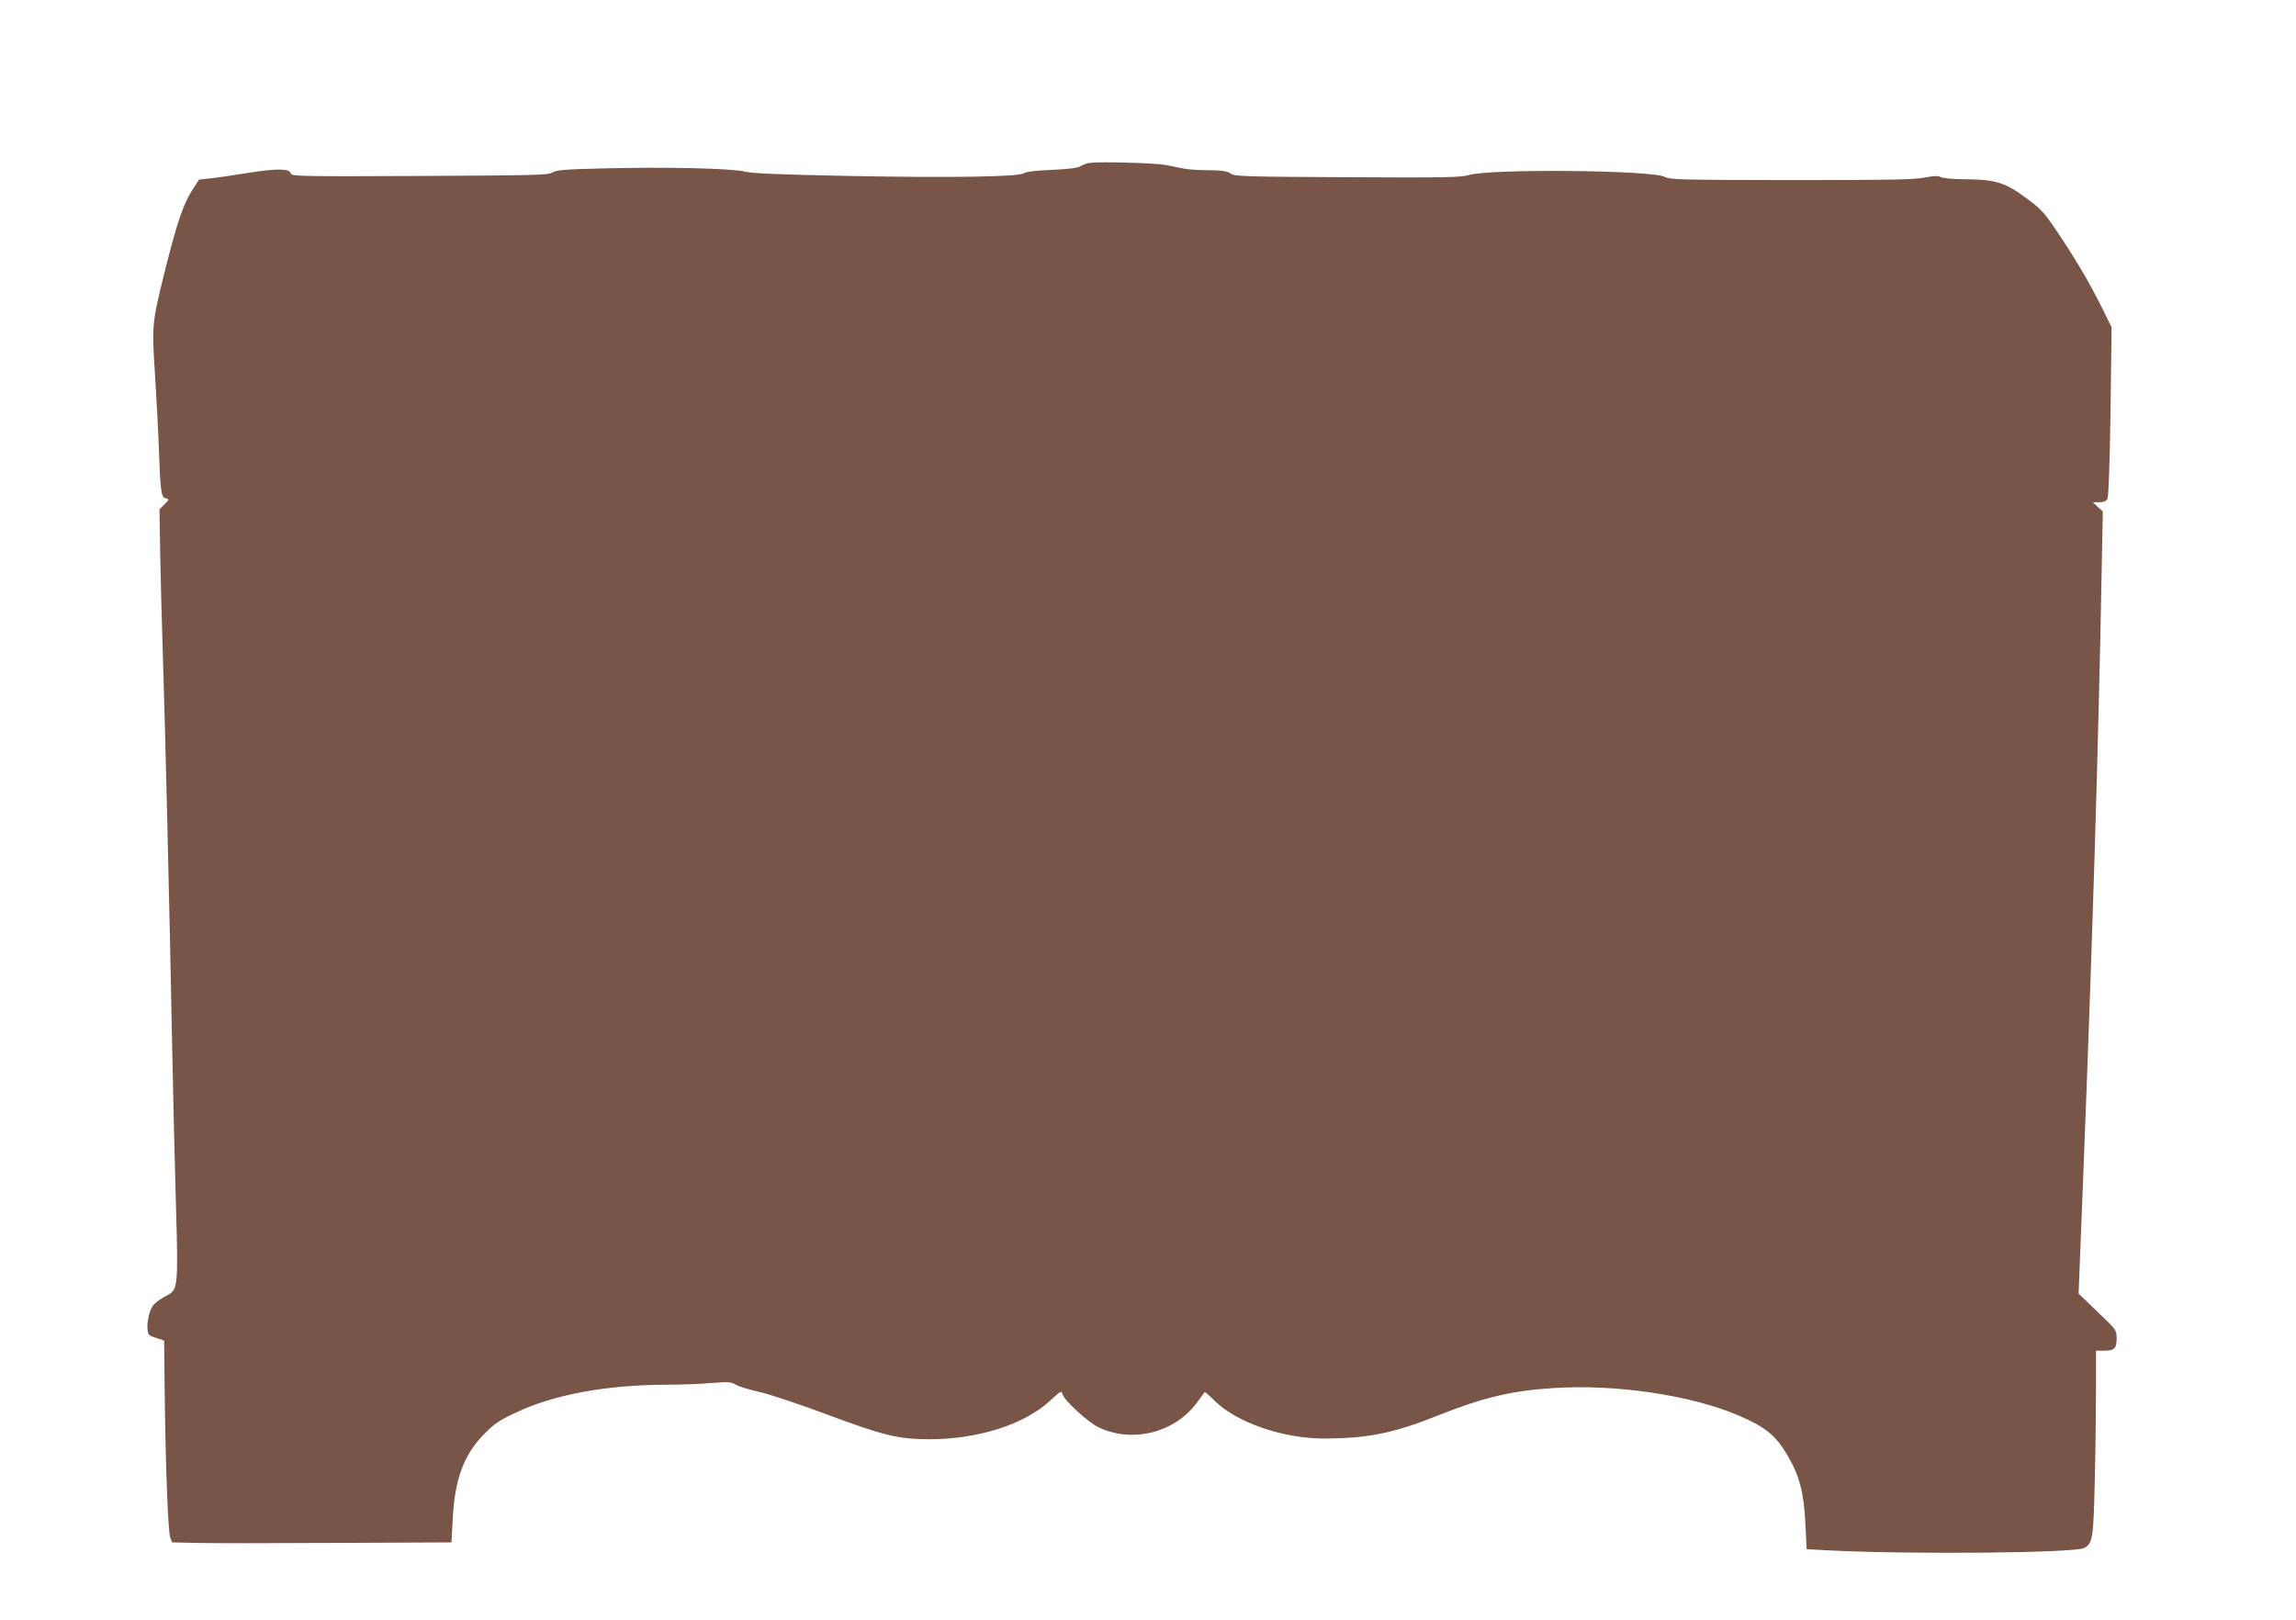 <?xml version="1.0" standalone="no"?>
<!DOCTYPE svg PUBLIC "-//W3C//DTD SVG 20010904//EN"
 "http://www.w3.org/TR/2001/REC-SVG-20010904/DTD/svg10.dtd">
<svg version="1.0" xmlns="http://www.w3.org/2000/svg"
 width="1280pt" height="903pt" viewBox="0 0 1280 903"
 preserveAspectRatio="xMidYMid meet">
<g transform="translate(0,903) scale(0.1,-0.1)"
fill="#795548" stroke="none">
<path d="M6076 8122 c-16 -2 -39 -10 -51 -18 -16 -10 -65 -17 -161 -21 -89 -4
-144 -10 -154 -18 -25 -21 -405 -27 -977 -16 -393 8 -536 14 -580 24 -74 19
-447 27 -794 18 -212 -5 -260 -9 -280 -23 -23 -14 -98 -16 -740 -19 -648 -3
-714 -2 -717 13 -6 29 -75 30 -240 4 -86 -14 -183 -28 -215 -31 l-57 -6 -40
-62 c-48 -74 -85 -185 -151 -448 -72 -292 -73 -300 -55 -576 8 -131 18 -310
21 -398 9 -248 13 -286 36 -292 24 -7 24 -7 -6 -37 l-26 -26 4 -237 c2 -131 9
-391 15 -578 12 -366 37 -1396 52 -2190 5 -269 15 -665 21 -880 13 -437 10
-464 -43 -493 -76 -42 -91 -57 -105 -105 -8 -27 -13 -65 -11 -85 3 -34 7 -38
48 -51 l45 -15 3 -280 c5 -420 19 -788 31 -818 l10 -27 138 -3 c76 -2 426 -2
779 0 l641 3 7 131 c11 221 61 356 174 472 57 58 84 77 179 121 210 100 502
154 838 155 88 0 204 5 258 10 88 7 102 6 130 -10 18 -11 76 -28 130 -40 54
-12 222 -68 375 -125 322 -120 398 -138 572 -139 270 0 528 81 672 213 63 58
66 60 72 37 8 -32 138 -152 196 -181 187 -93 426 -35 552 134 23 31 43 58 44
60 2 2 27 -20 56 -49 124 -122 381 -210 611 -210 243 1 384 29 632 128 252
100 408 138 640 153 350 24 775 -39 1041 -154 148 -64 204 -110 270 -222 66
-113 91 -208 99 -381 l7 -141 132 -7 c471 -23 1363 -14 1416 14 46 25 51 54
58 368 4 163 7 395 7 515 l0 217 45 0 c58 0 70 12 70 69 0 45 -1 47 -106 147
l-106 102 26 658 c51 1297 84 2372 102 3341 l7 362 -28 25 -28 26 36 0 c25 0
39 6 46 19 6 11 13 207 17 487 l6 469 -50 102 c-69 138 -130 244 -228 393 -94
142 -109 159 -185 216 -132 99 -178 113 -368 115 -57 0 -112 6 -122 12 -13 8
-36 7 -91 -3 -59 -12 -204 -14 -743 -14 -616 1 -673 2 -704 18 -73 38 -979 46
-1093 10 -41 -13 -136 -15 -675 -12 -579 3 -630 4 -653 21 -19 13 -46 17 -120
18 -52 0 -115 4 -140 9 -25 5 -70 14 -100 20 -54 11 -367 20 -424 12z"/>
</g>
</svg>

